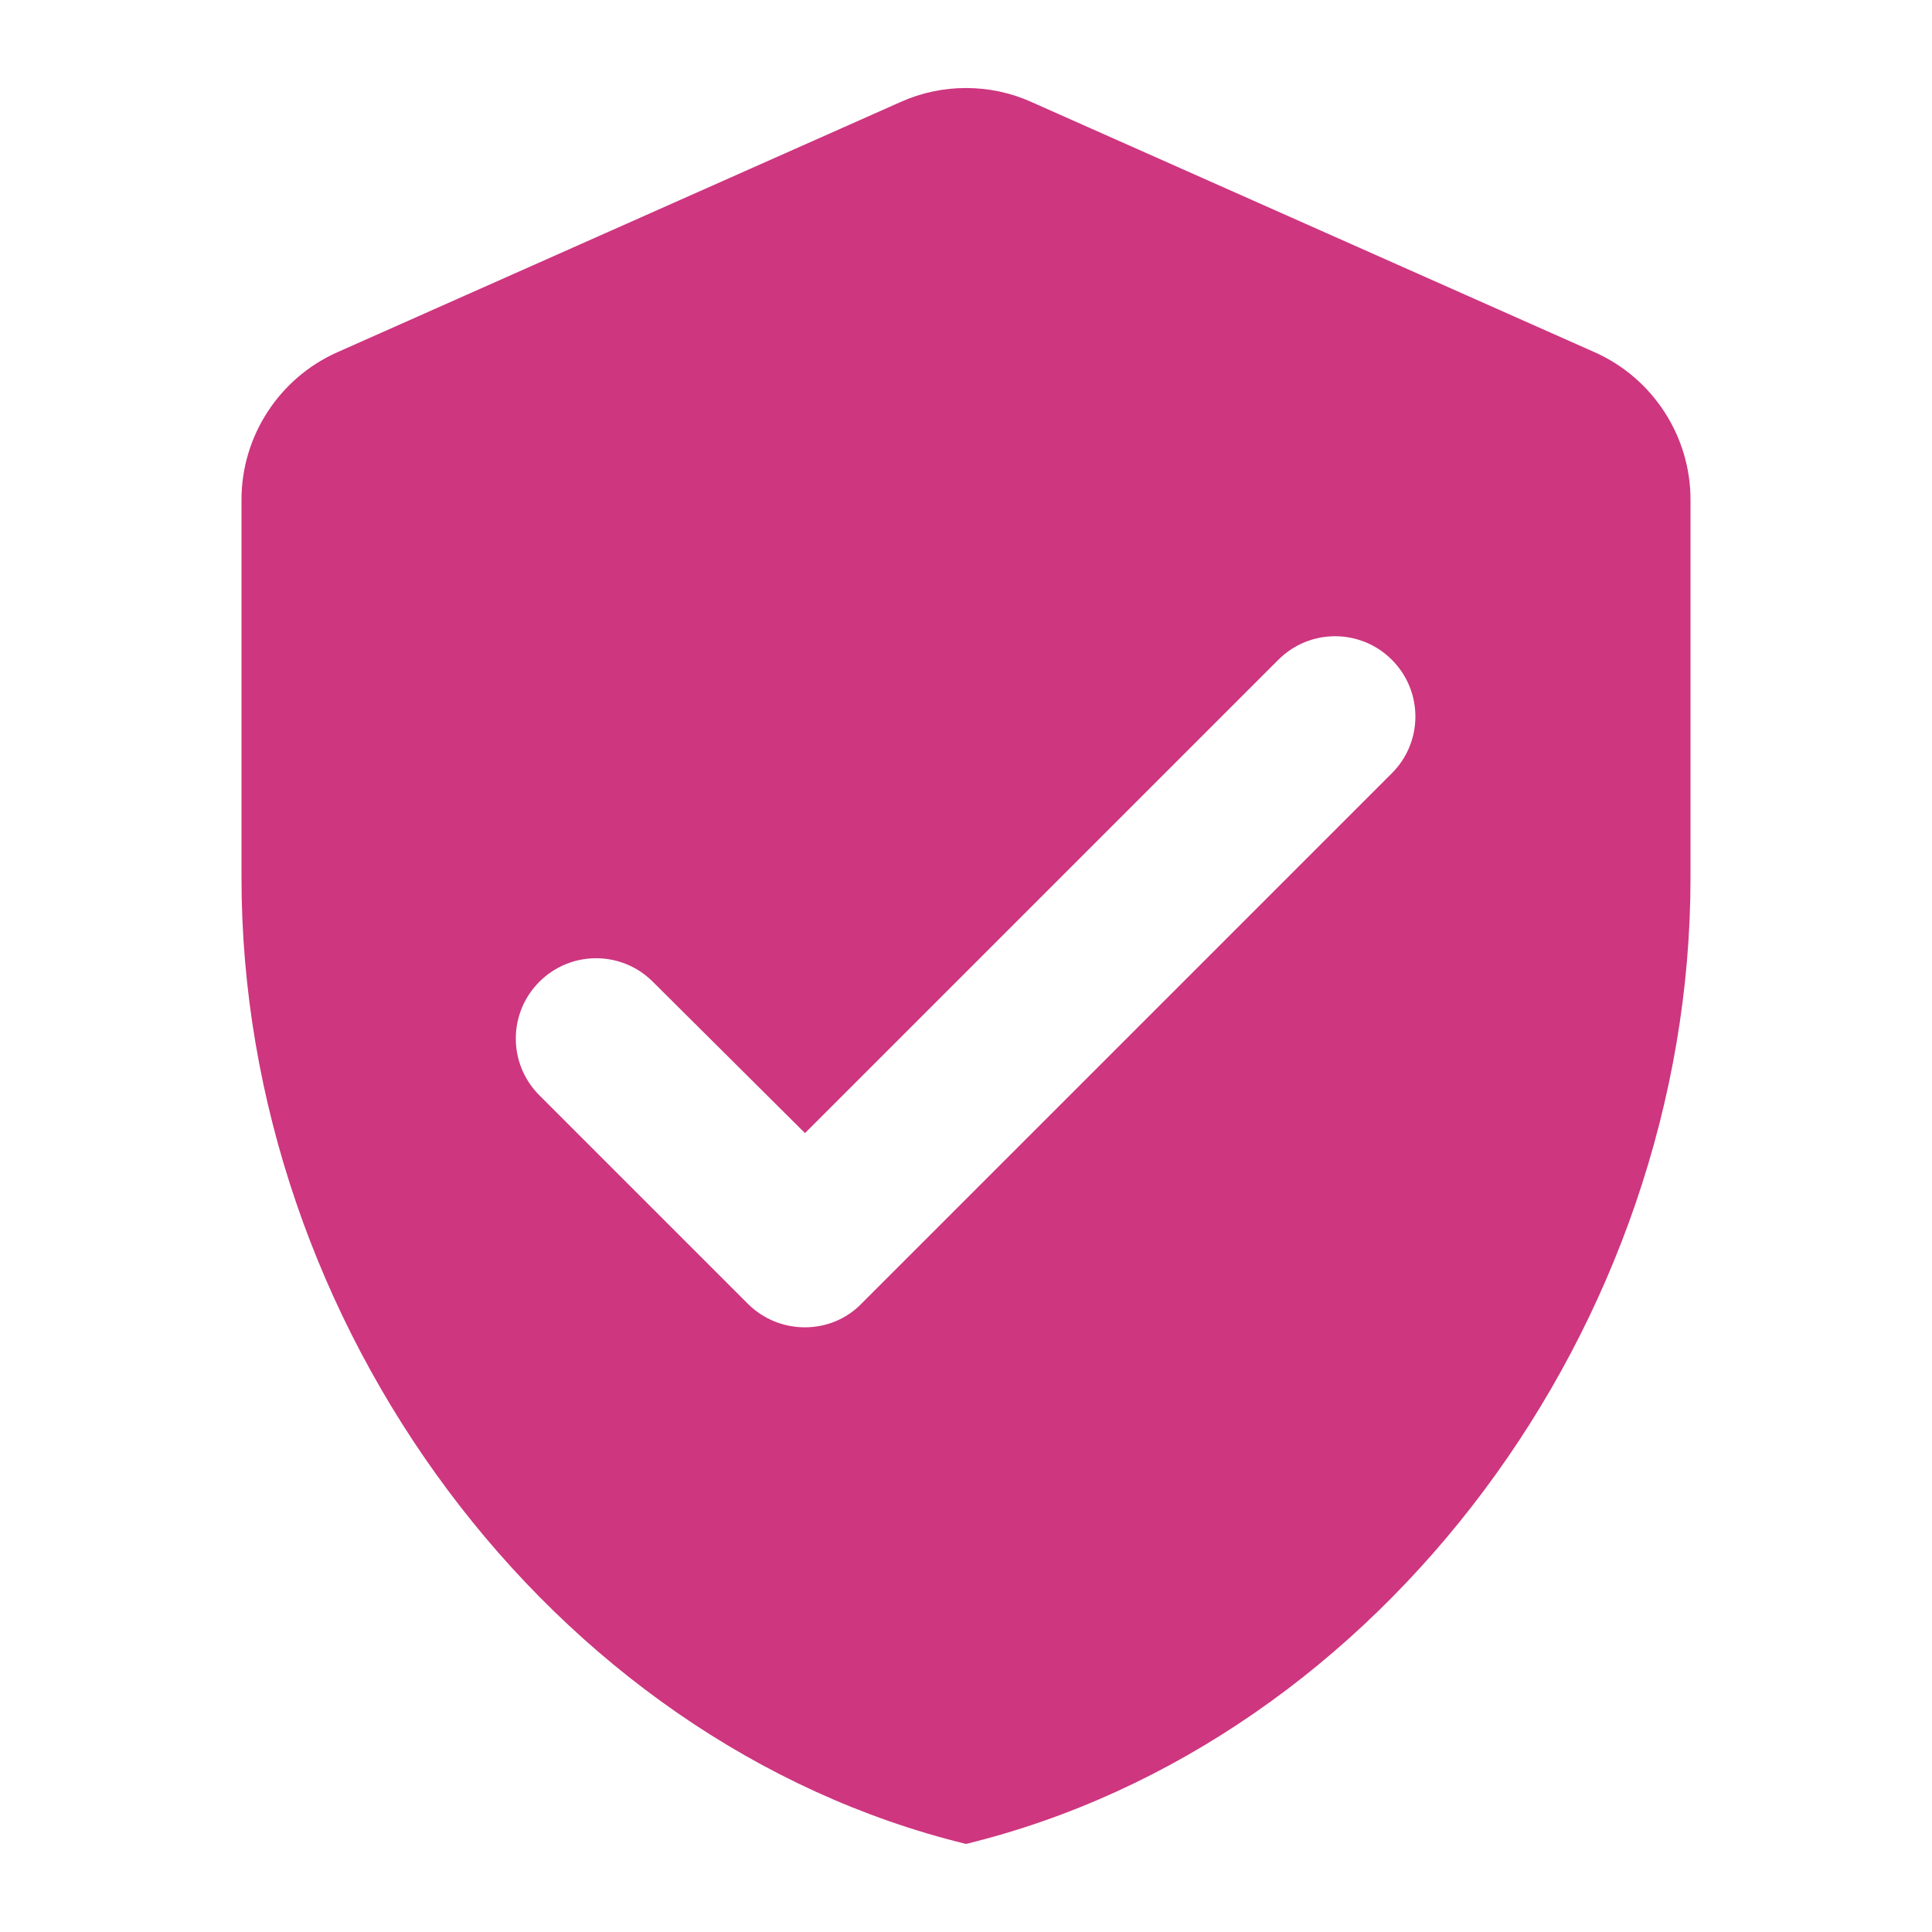 <svg width="12" height="12" viewBox="0 0 12 12" fill="none" xmlns="http://www.w3.org/2000/svg">
<path fill-rule="evenodd" clip-rule="evenodd" d="M5.595 0.633L2.095 2.188C1.735 2.348 1.5 2.708 1.5 3.103V5.453C1.5 8.228 3.42 10.823 6 11.453C8.58 10.823 10.5 8.228 10.5 5.453V3.103C10.5 2.708 10.265 2.348 9.905 2.188L6.405 0.633C6.15 0.518 5.85 0.518 5.595 0.633ZM4.645 8.098L3.35 6.803C3.155 6.608 3.155 6.293 3.35 6.098C3.545 5.903 3.86 5.903 4.055 6.098L5 7.038L7.94 4.098C8.135 3.903 8.45 3.903 8.645 4.098C8.84 4.293 8.84 4.608 8.645 4.803L5.35 8.098C5.16 8.293 4.84 8.293 4.645 8.098Z" fill="#CE367F"/>
</svg>
